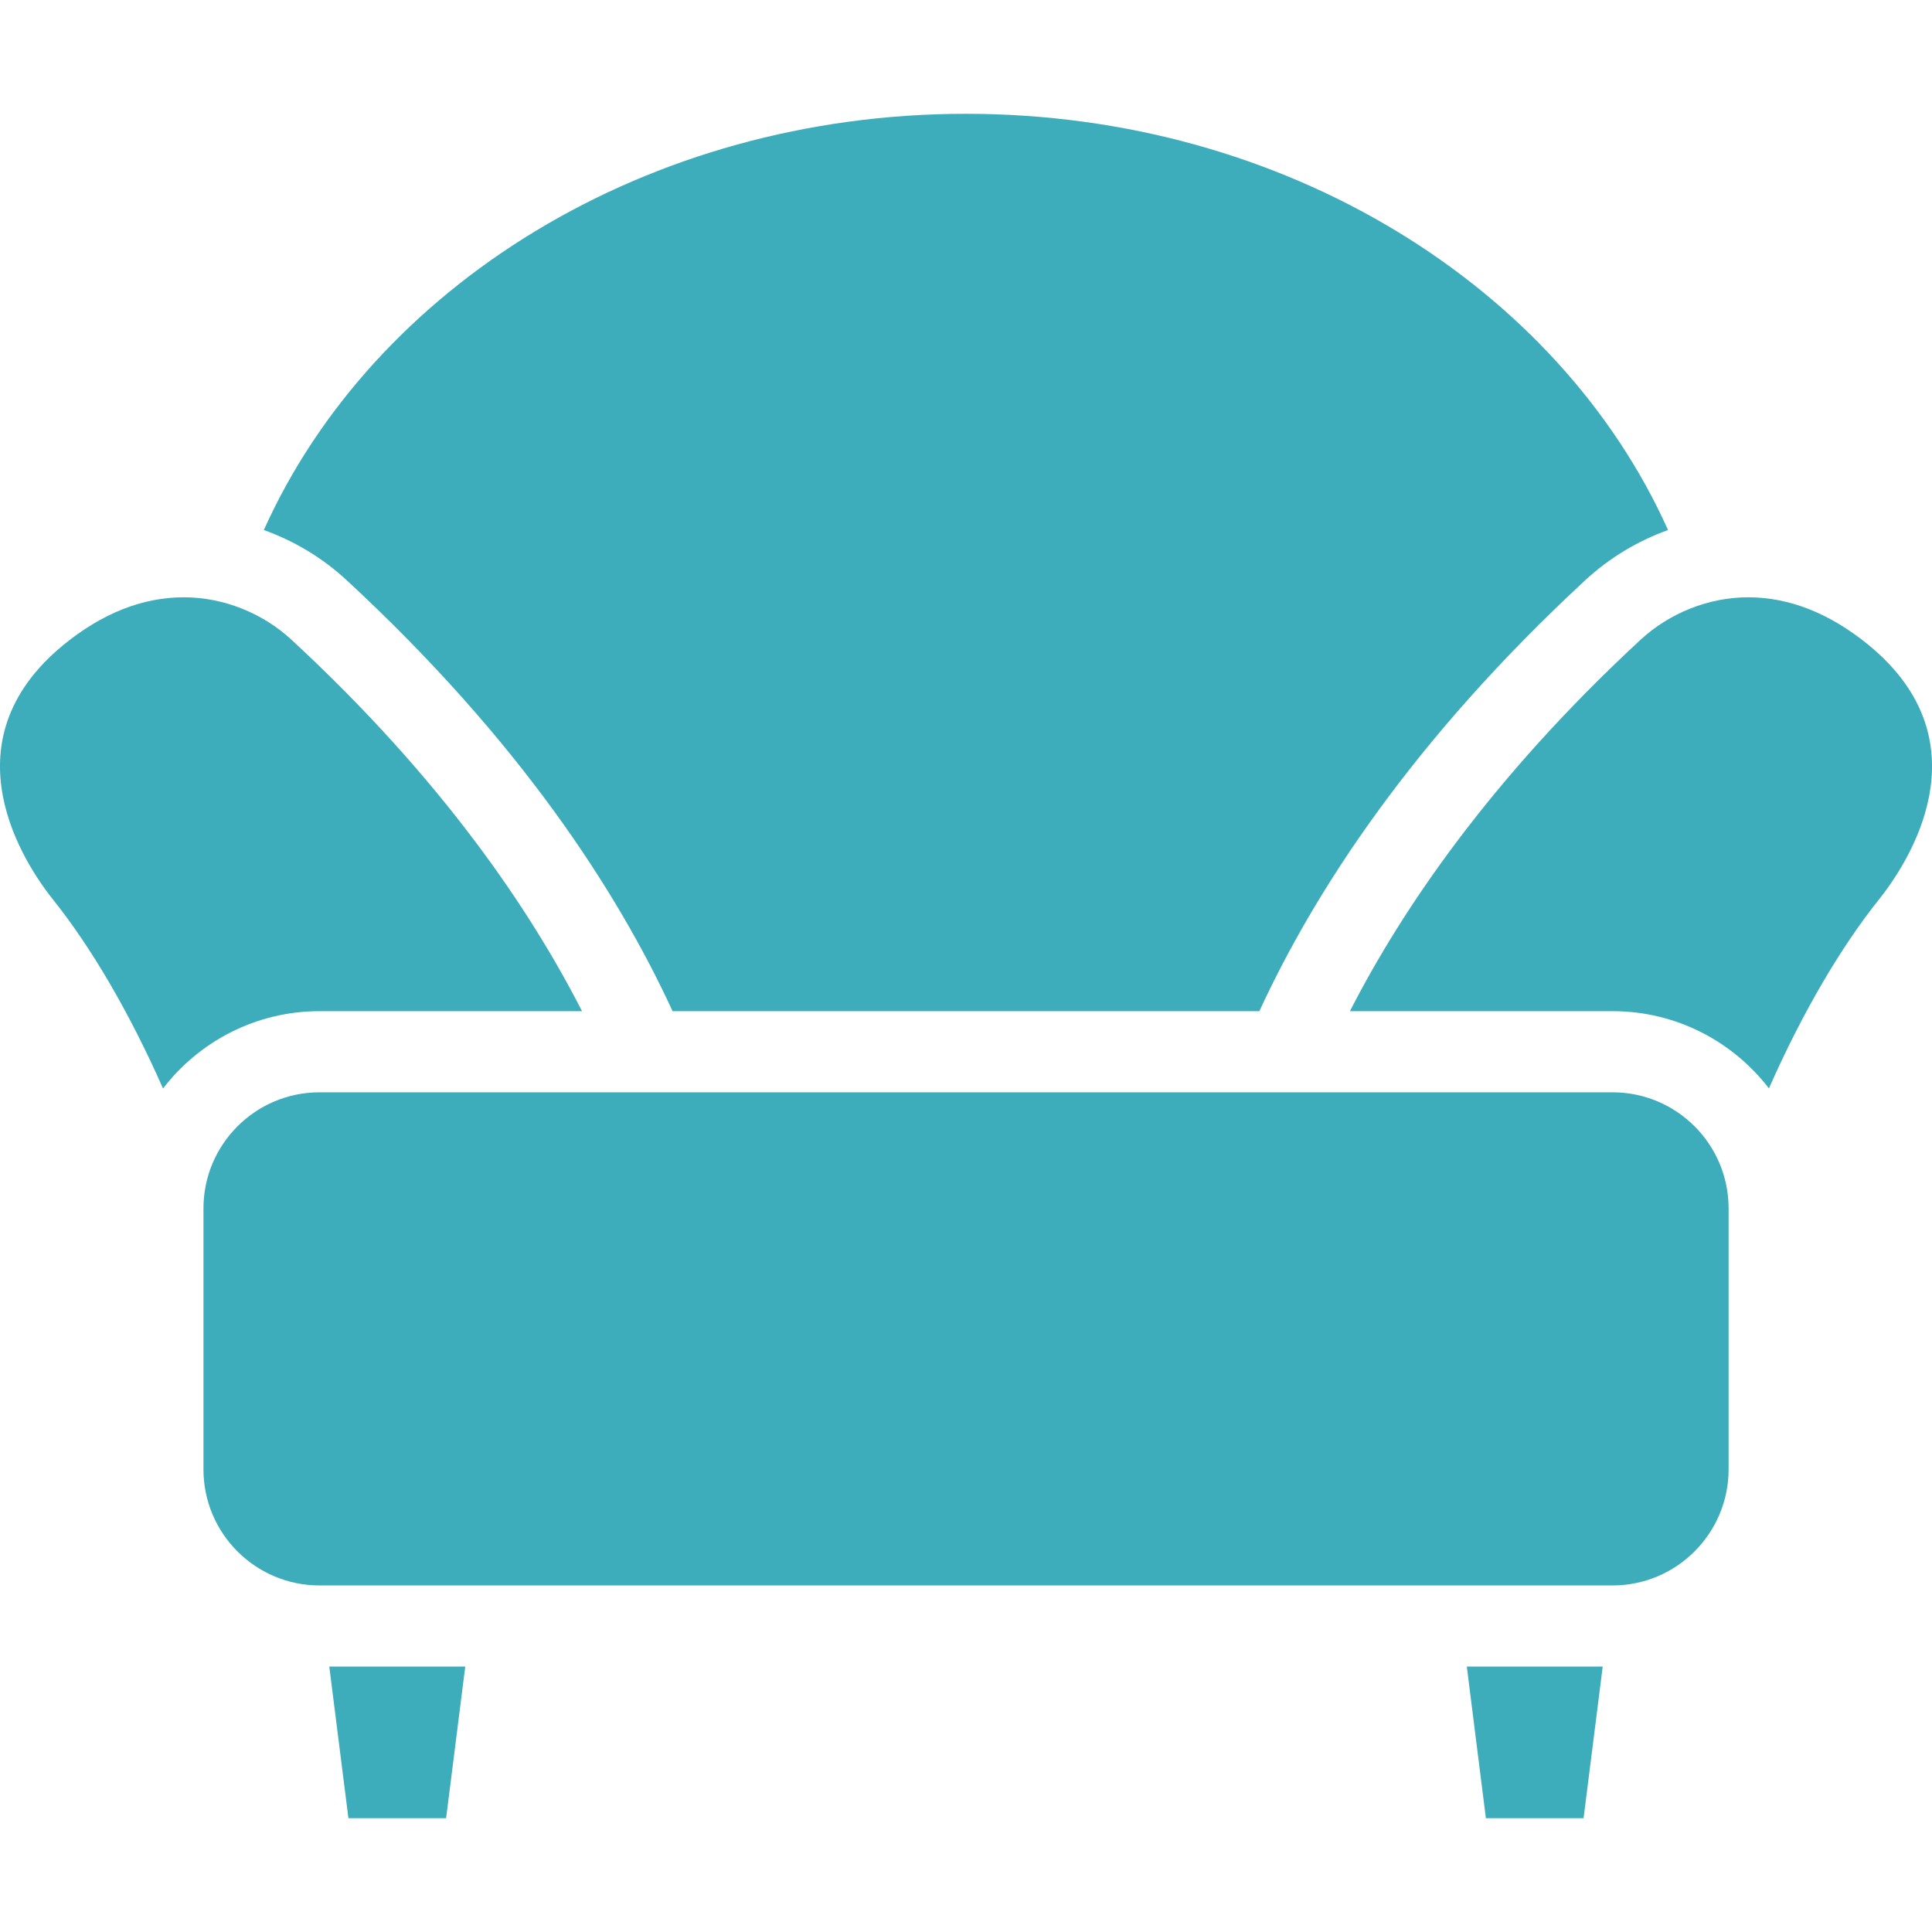 <?xml version="1.0" encoding="utf-8"?>
<!-- Generator: Adobe Illustrator 16.0.0, SVG Export Plug-In . SVG Version: 6.00 Build 0)  -->
<!DOCTYPE svg PUBLIC "-//W3C//DTD SVG 1.1//EN" "http://www.w3.org/Graphics/SVG/1.1/DTD/svg11.dtd">
<svg version="1.1" id="Layer_1" xmlns="http://www.w3.org/2000/svg" xmlns:xlink="http://www.w3.org/1999/xlink" x="0px" y="0px"
	 width="32px" height="32px" viewBox="0 0 32 32" enable-background="new 0 0 32 32" xml:space="preserve">
<g>
	<path fill="#3dadbb" d="M5.292,16.748H9.64c-0.86-1.685-2.324-3.85-4.809-6.149C4.346,10.15,3.695,9.893,3.044,9.893
		c-0.684,0-1.354,0.266-1.992,0.788c-1.989,1.631-0.632,3.646-0.169,4.225c0.612,0.765,1.252,1.842,1.817,3.123
		C3.298,17.251,4.237,16.748,5.292,16.748z"/>
	<path fill="#3dadbb" d="M30.947,10.681c-0.639-0.522-1.309-0.788-1.992-0.788c-0.65,0-1.301,0.258-1.785,0.706
		c-2.484,2.3-3.949,4.465-4.811,6.149h4.35c1.055,0,1.992,0.502,2.59,1.279c0.565-1.281,1.206-2.357,1.818-3.123
		C31.58,14.326,32.938,12.312,30.947,10.681z"/>
	<path fill="#3dadbb" d="M28.631,24.338v-4.324c0-1.06-0.861-1.922-1.922-1.922H5.292c-1.06,0-1.922,0.862-1.922,1.922v4.324
		c0,1.061,0.862,1.922,1.922,1.922h21.417C27.77,26.26,28.631,25.396,28.631,24.338z"/>
	<polygon fill="#3dadbb" points="24.295,27.604 24.611,30.115 26.229,30.115 26.546,27.604 	"/>
	<polygon fill="#3dadbb" points="5.454,27.604 5.771,30.115 7.389,30.115 7.706,27.604 	"/>
	<path fill="#3dadbb" d="M20.859,16.748c0.922-1.999,2.543-4.494,5.396-7.136c0.403-0.373,0.871-0.653,1.373-0.833
		C25.82,4.75,21.29,1.885,16,1.885S6.179,4.749,4.37,8.779c0.503,0.18,0.971,0.46,1.374,0.833c2.854,2.642,4.475,5.137,5.396,7.136
		H20.859z"/>
</g>
</svg>
